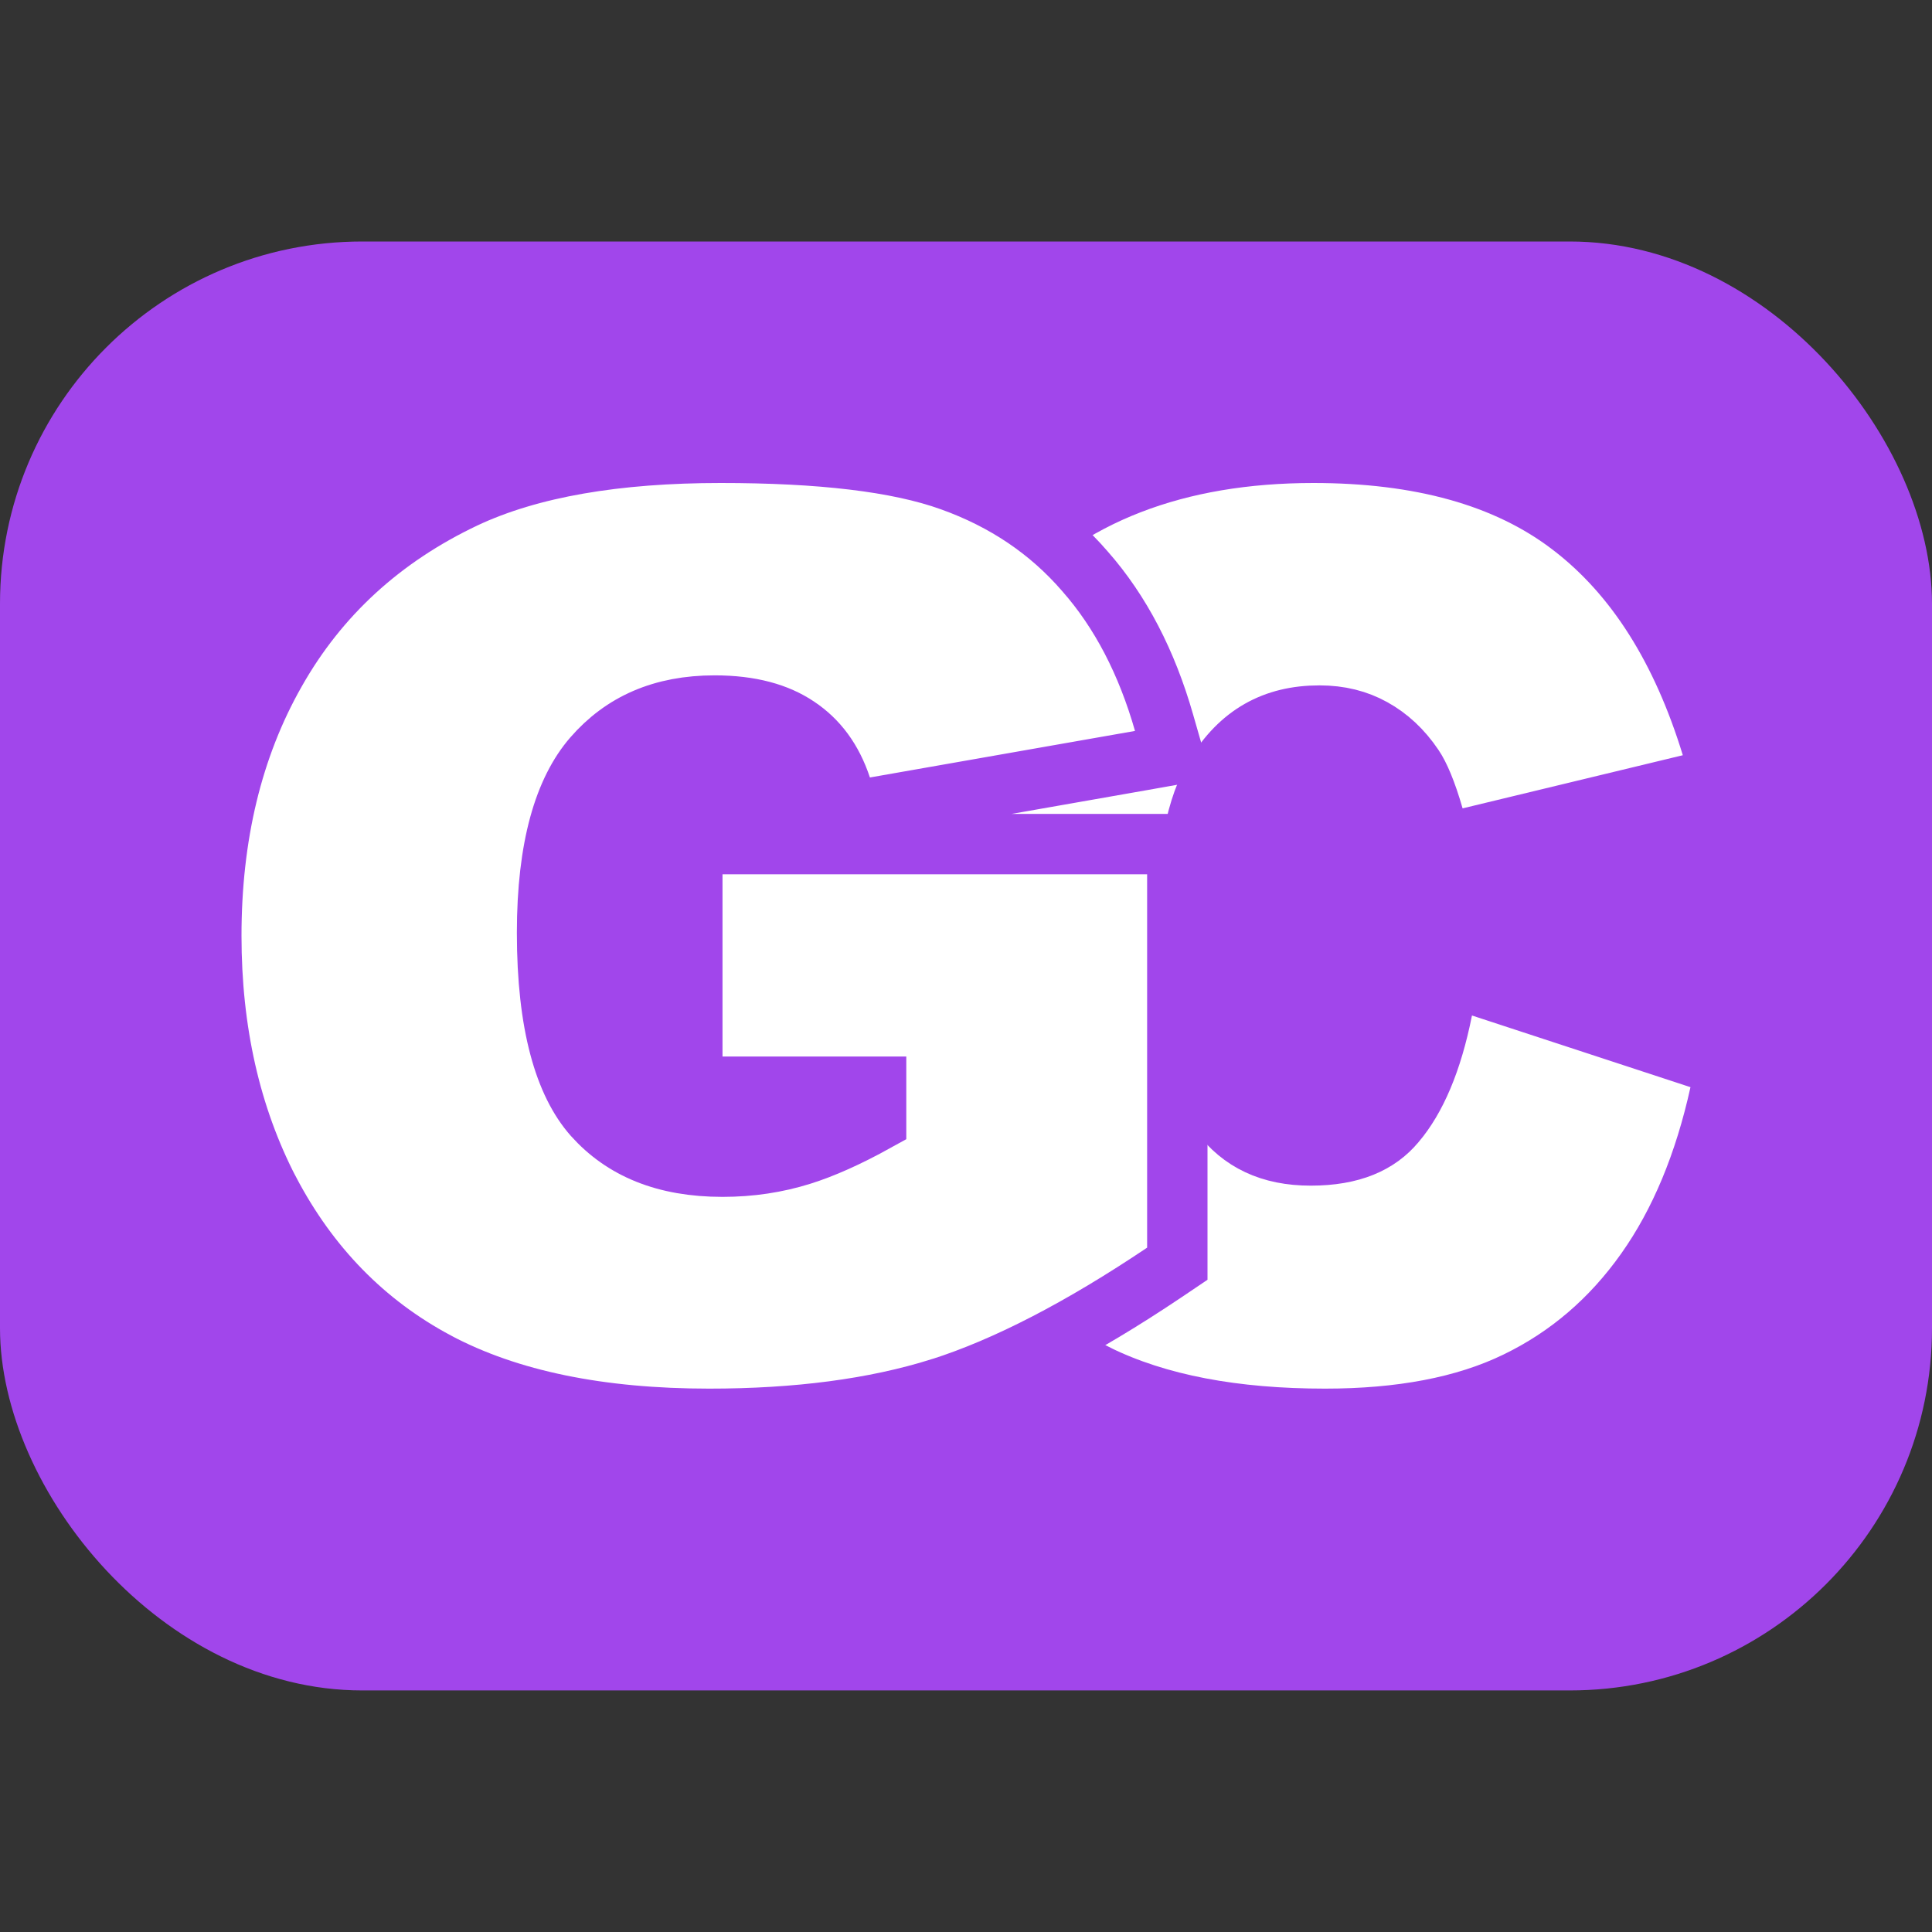<?xml version="1.0" encoding="UTF-8"?> <svg xmlns="http://www.w3.org/2000/svg" width="32" height="32" viewBox="0 0 32 32" fill="none"><rect x="0" y="0" width="32" height="32" fill="#333333" stroke="none"/> <g clip-path="url(#clip0_546_549)"> <rect y="4" width="32" height="23.999" rx="6" fill="#A146EB"></rect> <path d="M24.537 16.345L24 16.169L23.89 16.723C23.717 17.593 23.447 18.201 23.115 18.593L23.112 18.596C22.83 18.935 22.393 19.138 21.71 19.138C21.035 19.138 20.558 18.902 20.213 18.447C20.049 18.229 19.902 17.882 19.797 17.37C19.694 16.862 19.639 16.219 19.639 15.436C19.639 14.165 19.827 13.328 20.129 12.842L20.129 12.842L20.131 12.838C20.541 12.166 21.099 11.852 21.855 11.852C22.191 11.852 22.481 11.926 22.735 12.067C22.994 12.21 23.22 12.417 23.41 12.699L23.41 12.699L23.412 12.702C23.506 12.84 23.622 13.101 23.745 13.528L23.878 13.987L24.343 13.875L27.99 12.995L28.506 12.87L28.351 12.363C27.862 10.765 27.097 9.53 26.025 8.711C24.949 7.884 23.506 7.5 21.755 7.5C19.498 7.5 17.685 8.182 16.39 9.601L16.39 9.601C15.106 11.008 14.5 12.989 14.5 15.465C14.5 17.323 14.845 18.894 15.57 20.146C16.273 21.359 17.131 22.248 18.158 22.764L18.158 22.765L18.161 22.766C19.176 23.266 20.447 23.5 21.947 23.5C23.191 23.5 24.257 23.305 25.119 22.886C25.976 22.472 26.69 21.858 27.259 21.054C27.829 20.25 28.234 19.265 28.488 18.114L28.586 17.672L28.156 17.532L24.537 16.345Z" fill="white" stroke="#A146EB"></path> <path d="M11.467 17.499V17.999H11.967H14.511V18.574C14.04 18.835 13.628 19.018 13.274 19.129C12.863 19.258 12.428 19.324 11.967 19.324C11.009 19.324 10.319 19.029 9.829 18.482C9.356 17.948 9.061 16.98 9.061 15.45C9.061 14.021 9.35 13.088 9.823 12.543C10.314 11.978 10.967 11.686 11.837 11.686C12.436 11.686 12.879 11.816 13.204 12.035L13.204 12.035L13.207 12.037C13.54 12.259 13.784 12.582 13.934 13.035L14.069 13.445L14.495 13.37L18.886 12.599L19.433 12.502L19.28 11.969C18.996 10.976 18.563 10.135 17.97 9.462C17.381 8.78 16.639 8.282 15.753 7.965C14.866 7.645 13.58 7.5 11.937 7.5C10.211 7.5 8.786 7.738 7.696 8.25L7.696 8.25L7.694 8.251C6.327 8.899 5.276 9.859 4.56 11.128C3.847 12.383 3.5 13.846 3.5 15.5C3.5 17.072 3.816 18.486 4.46 19.728L4.462 19.73C5.115 20.974 6.039 21.924 7.231 22.56L7.232 22.561C8.432 23.199 9.947 23.5 11.746 23.5C13.202 23.5 14.48 23.335 15.573 22.992L15.575 22.992C16.674 22.642 17.91 21.999 19.279 21.08L19.5 20.931V20.665V14.481V13.981H19H11.967H11.467V14.481V17.499Z" fill="white" stroke="#A146EB"></path> </g> <defs> <clipPath id="clip0_546_549"> <rect width="32" height="32" fill="white"></rect> </clipPath> </defs> </svg> 